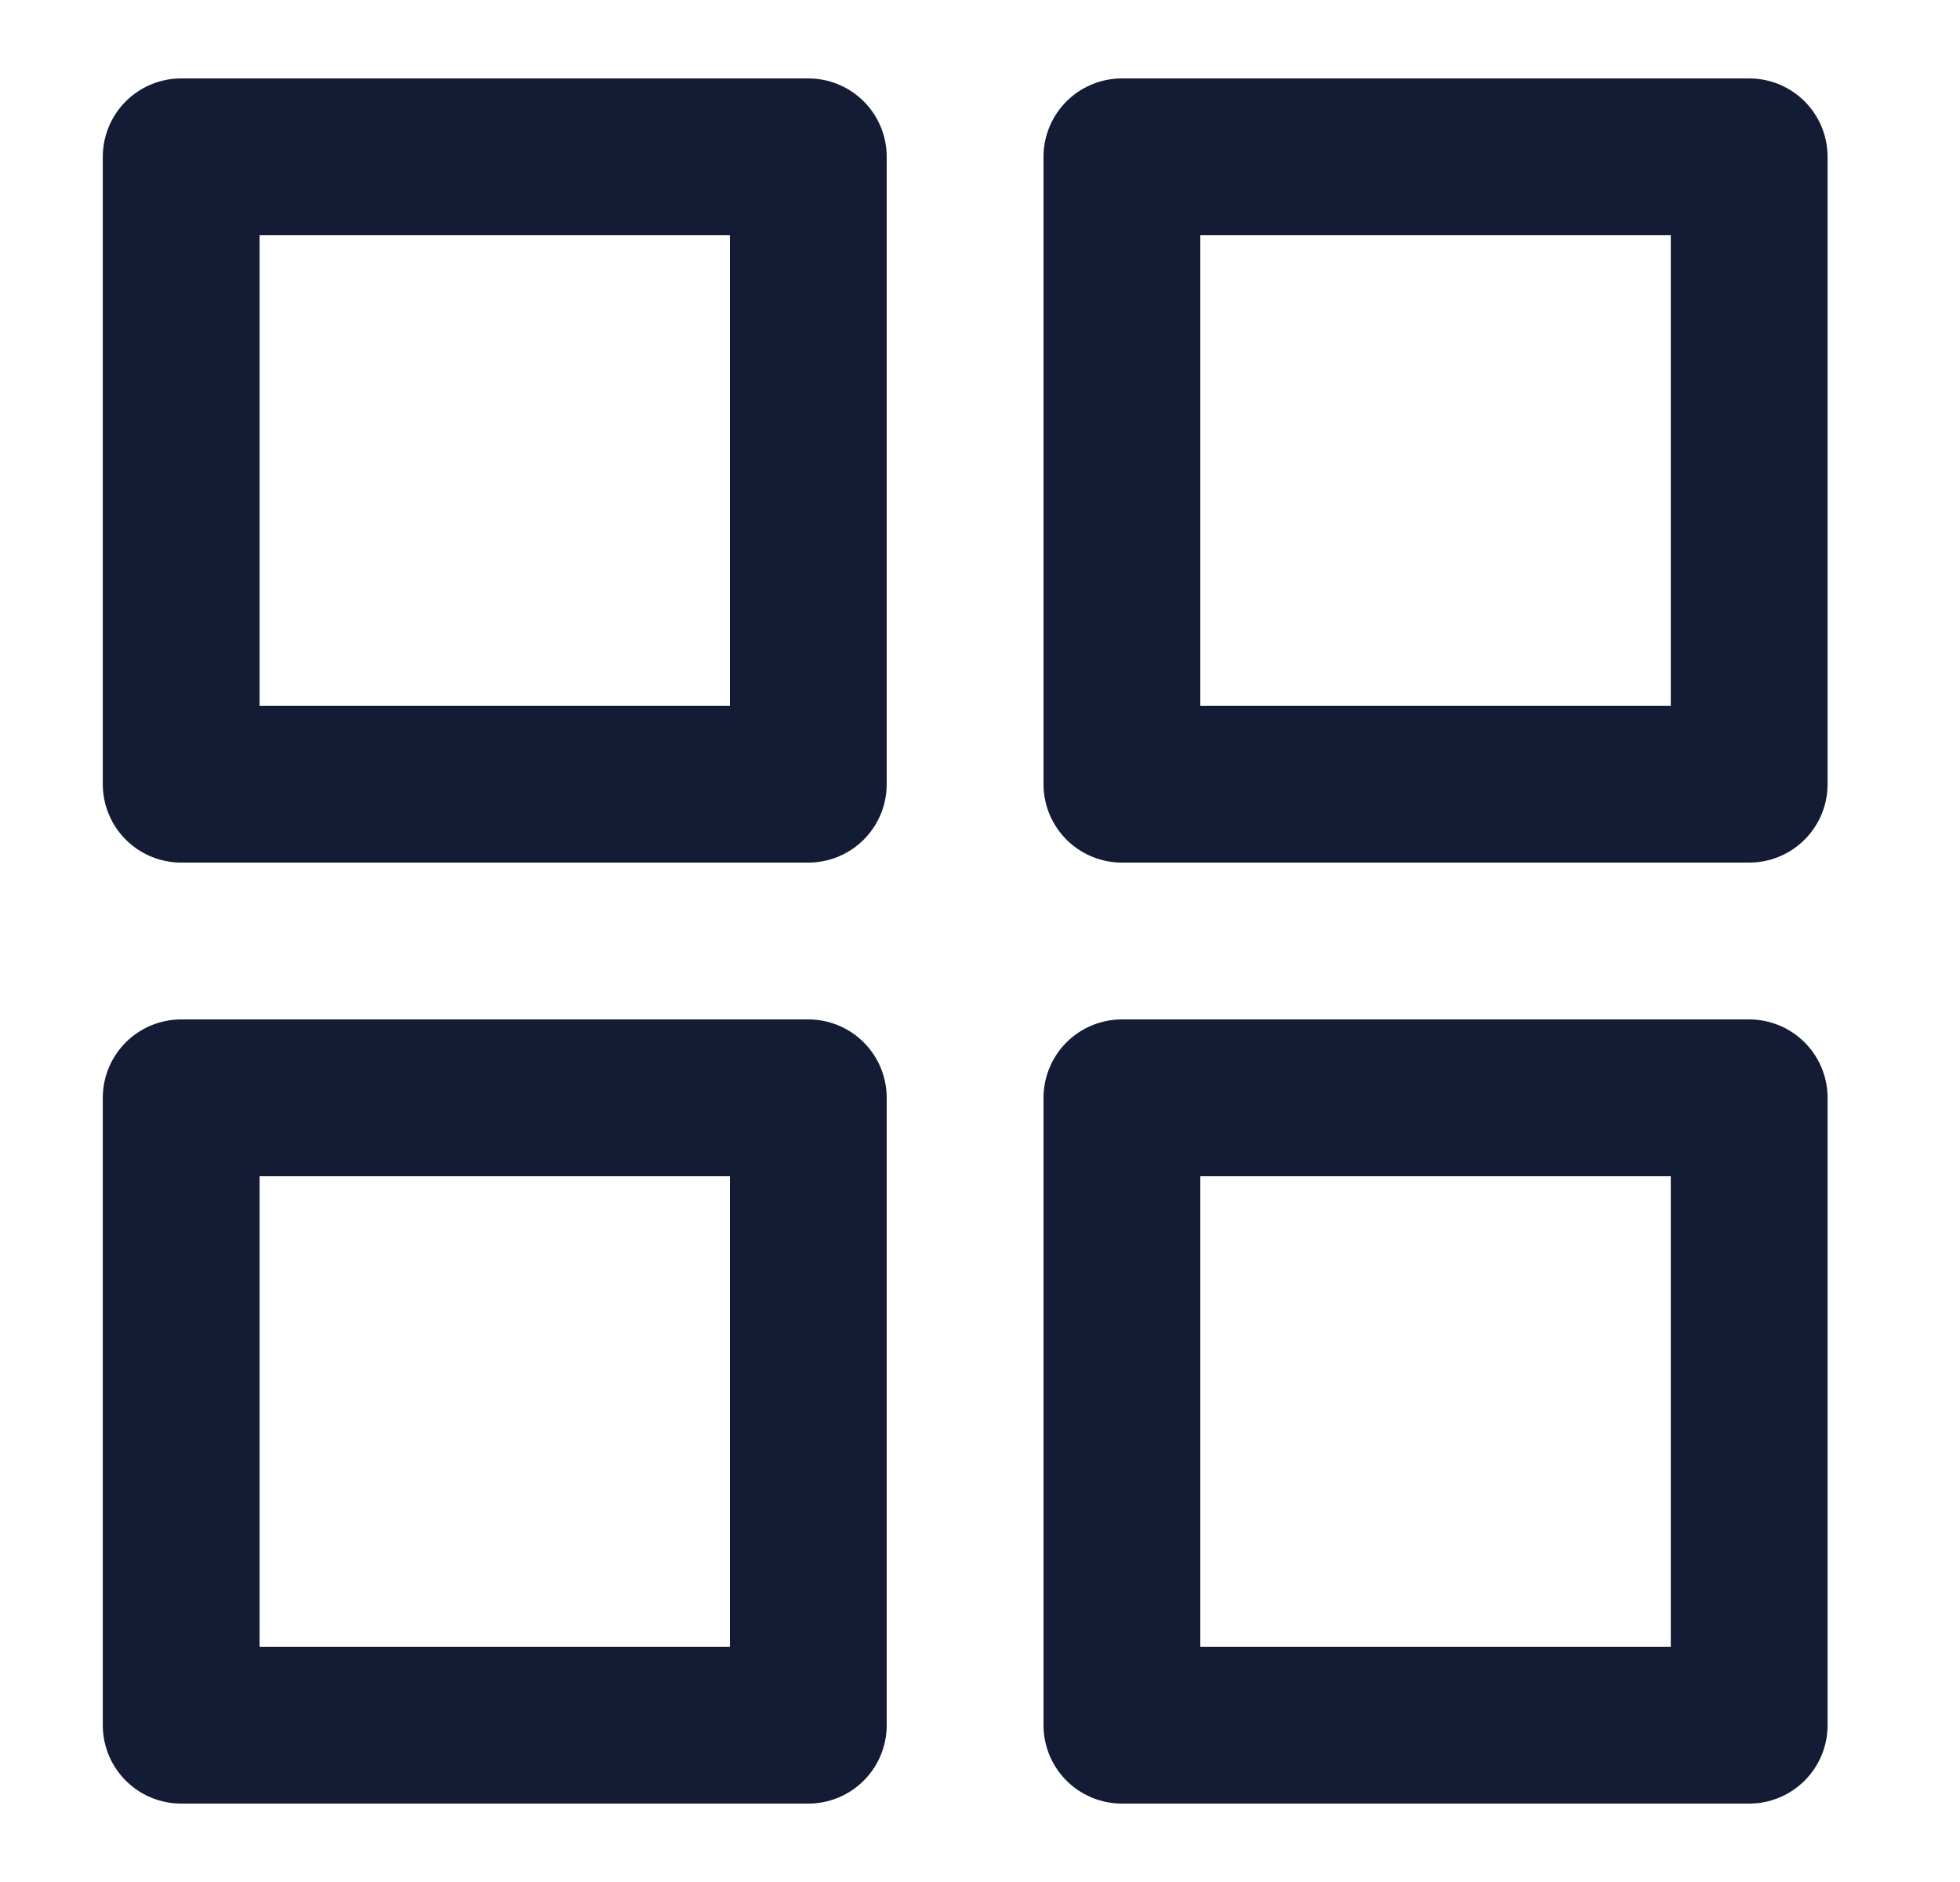 <svg width="25" height="24" viewBox="0 0 25 24" fill="none" xmlns="http://www.w3.org/2000/svg">
<path d="M2.311 10H10.31V2H2.311V10Z" stroke="#141B34" stroke-width="2" stroke-linejoin="round"/>
<path d="M14.31 10H22.311V2H14.31V10Z" stroke="#141B34" stroke-width="2" stroke-linejoin="round"/>
<path d="M2.311 22H10.31V14H2.311V22Z" stroke="#141B34" stroke-width="2" stroke-linejoin="round"/>
<path d="M14.31 22H22.311V14H14.31V22Z" stroke="#141B34" stroke-width="2" stroke-linejoin="round"/>
</svg>
